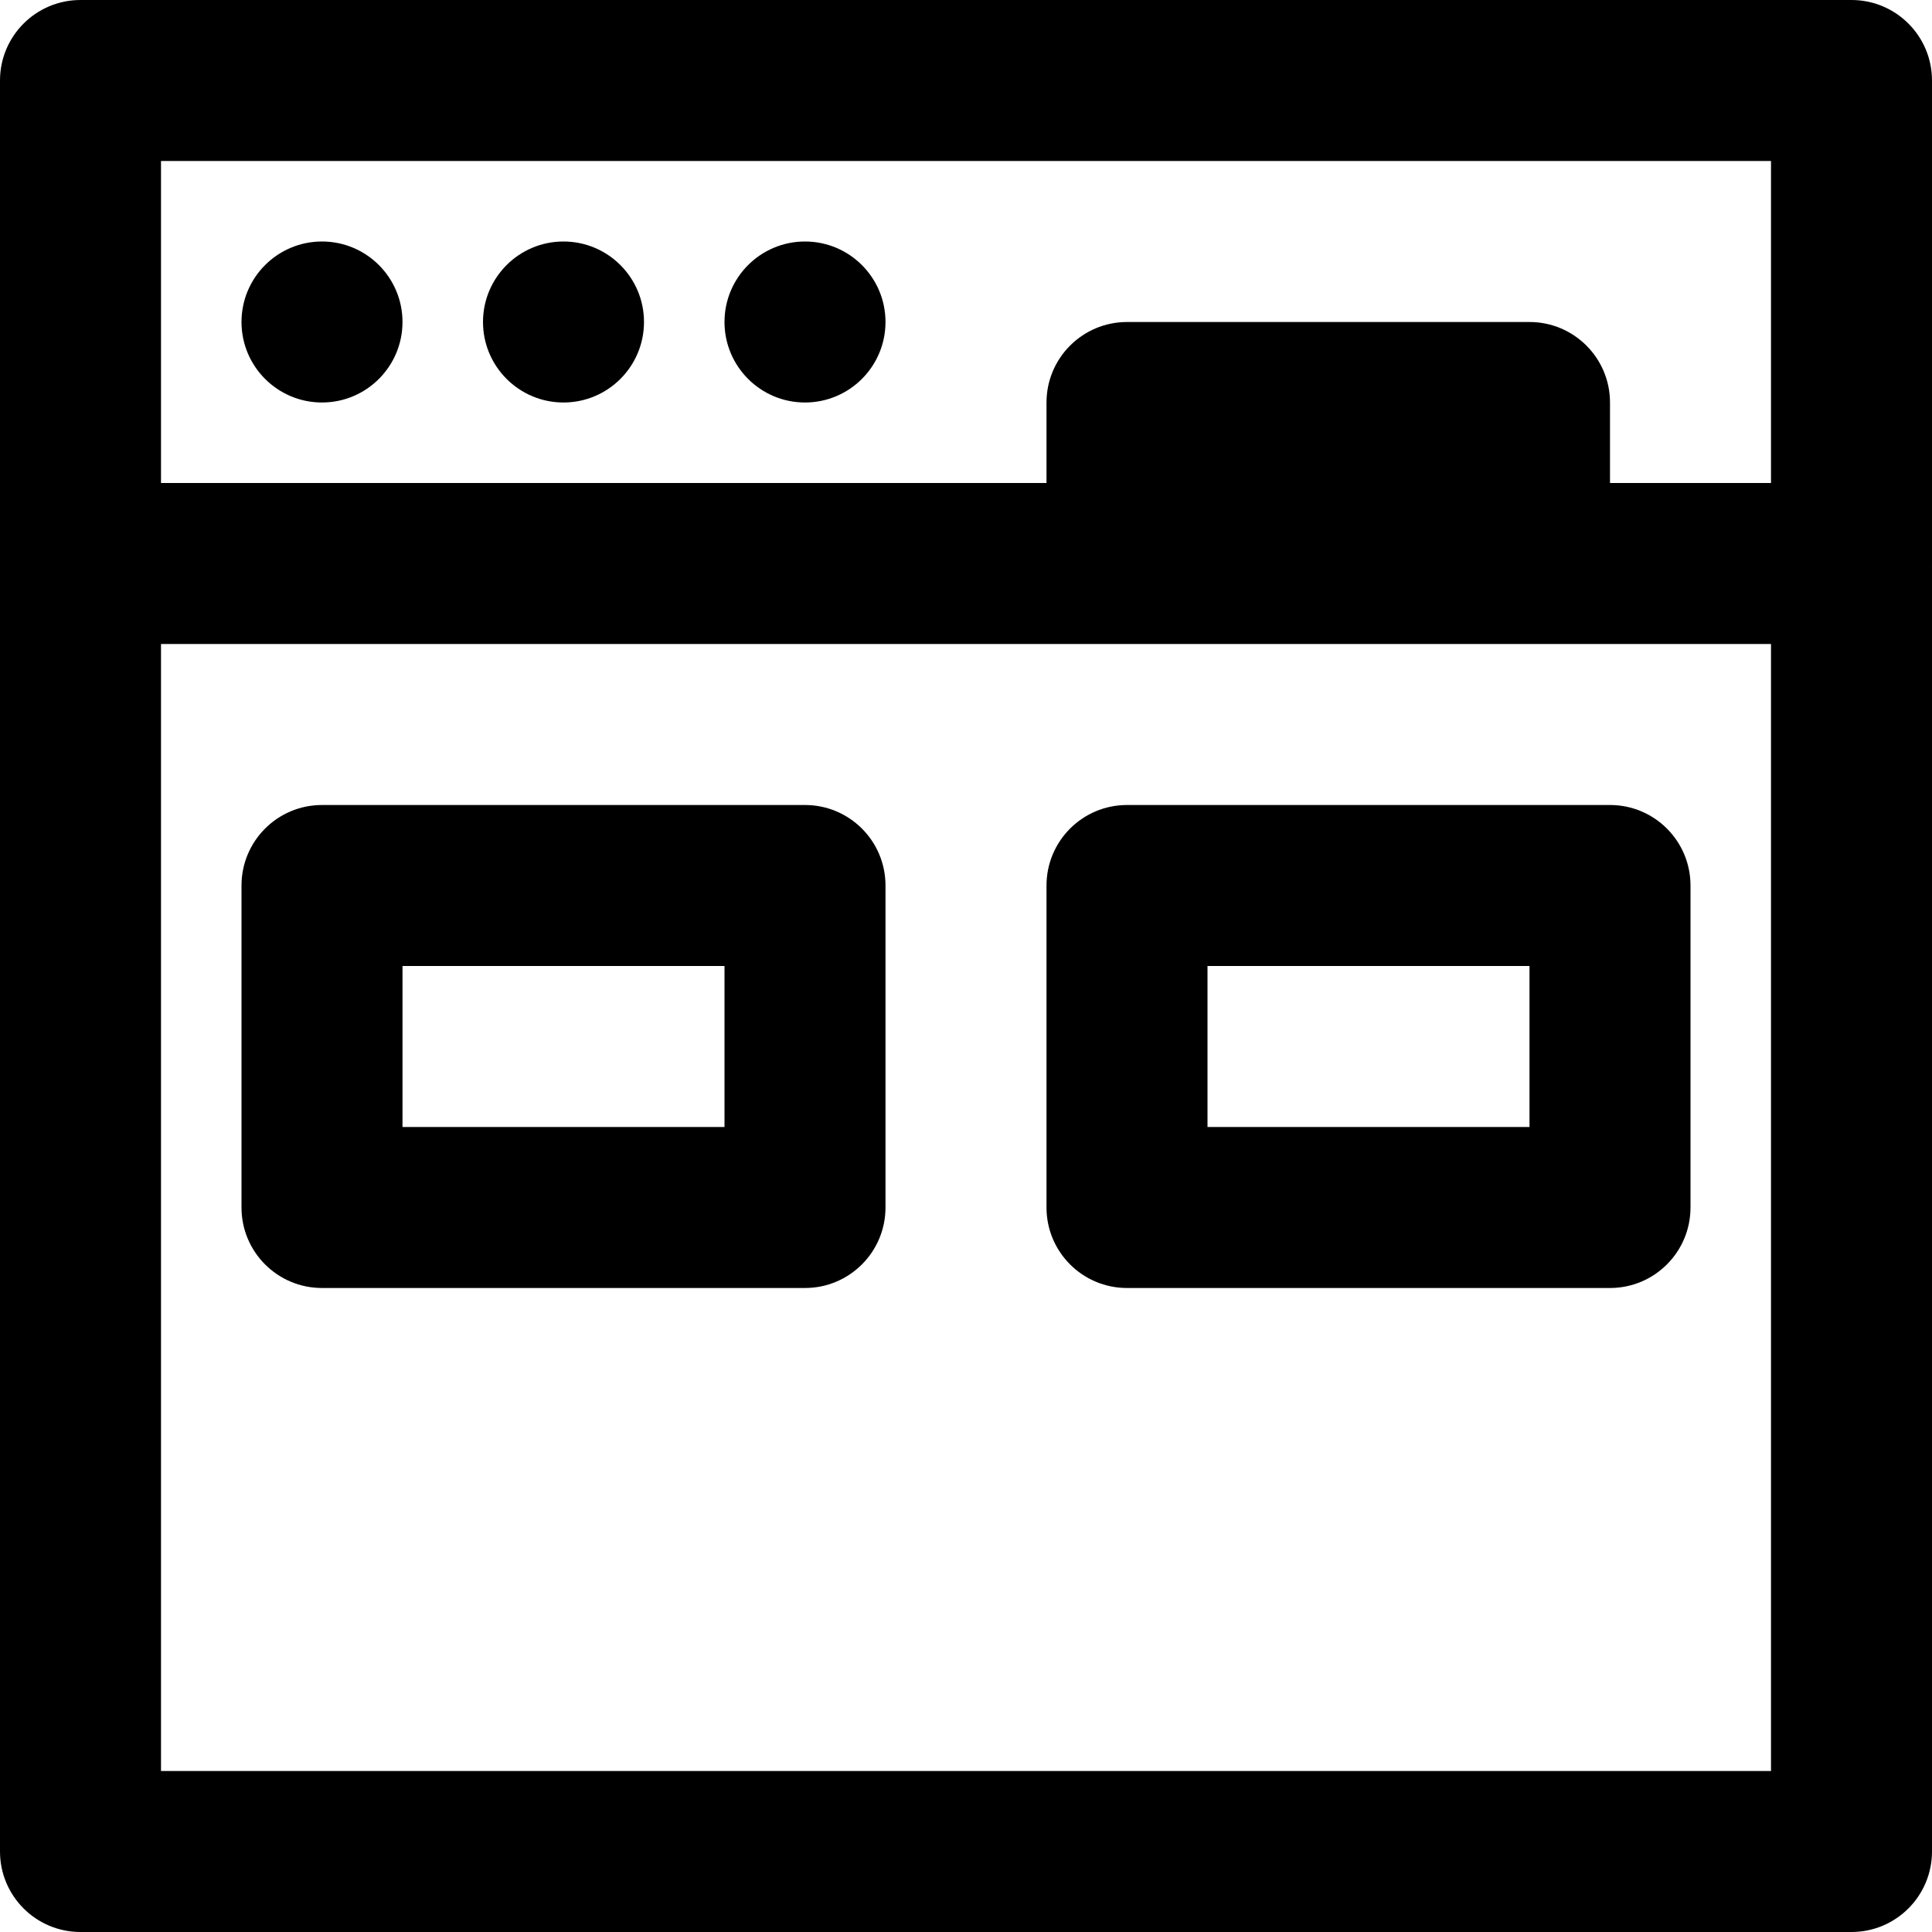 <?xml version="1.0" encoding="iso-8859-1"?>
<!-- Uploaded to: SVG Repo, www.svgrepo.com, Generator: SVG Repo Mixer Tools -->
<svg fill="#000000" height="800px" width="800px" version="1.1" id="Layer_1" xmlns="http://www.w3.org/2000/svg" xmlns:xlink="http://www.w3.org/1999/xlink" 
	 viewBox="0 0 512 512" xml:space="preserve">
<g>
	<g>
		<path d="M490.667,0H21.333C9.552,0,0,9.551,0,21.333v128v341.333C0,502.449,9.552,512,21.333,512h469.333
			c11.782,0,21.333-9.551,21.333-21.333V149.333v-128C512,9.551,502.45,0,490.667,0z M469.334,469.333L469.334,469.333H42.667
			V170.667h426.667V469.333z M469.334,128h-42.667v-21.333c0-11.776-9.557-21.333-21.333-21.333H298.667
			c-11.776,0-21.333,9.557-21.333,21.333V128H42.667V42.667h426.667V128z"/>
	</g>
</g>
<g>
	<g>
		<path d="M85.333,64C73.557,64,64,73.557,64,85.333s9.557,21.333,21.333,21.333s21.333-9.557,21.333-21.333S97.109,64,85.333,64z"
			/>
	</g>
</g>
<g>
	<g>
		<path d="M149.333,64C137.557,64,128,73.557,128,85.333s9.557,21.333,21.333,21.333s21.333-9.557,21.333-21.333
			S161.109,64,149.333,64z"/>
	</g>
</g>
<g>
	<g>
		<path d="M213.333,64C201.557,64,192,73.557,192,85.333s9.557,21.333,21.333,21.333s21.333-9.557,21.333-21.333
			S225.109,64,213.333,64z"/>
	</g>
</g>
<g>
	<g>
		<path d="M213.333,213.334h-128c-11.782,0-21.333,9.551-21.333,21.333V320c0,11.782,9.551,21.333,21.333,21.333h128
			c11.782,0,21.333-9.551,21.333-21.333v-85.333C234.667,222.885,225.116,213.334,213.333,213.334z M192,298.667h-85.333V256H192
			V298.667z"/>
	</g>
</g>
<g>
	<g>
		<path d="M426.667,213.334h-128c-11.782,0-21.333,9.551-21.333,21.333V320c-0.001,11.782,9.551,21.333,21.333,21.333h128
			C438.45,341.333,448,331.782,448,320v-85.333C448,222.885,438.45,213.334,426.667,213.334z M405.333,298.667H320V256h85.333
			V298.667z"/>
	</g>
</g>
</svg>